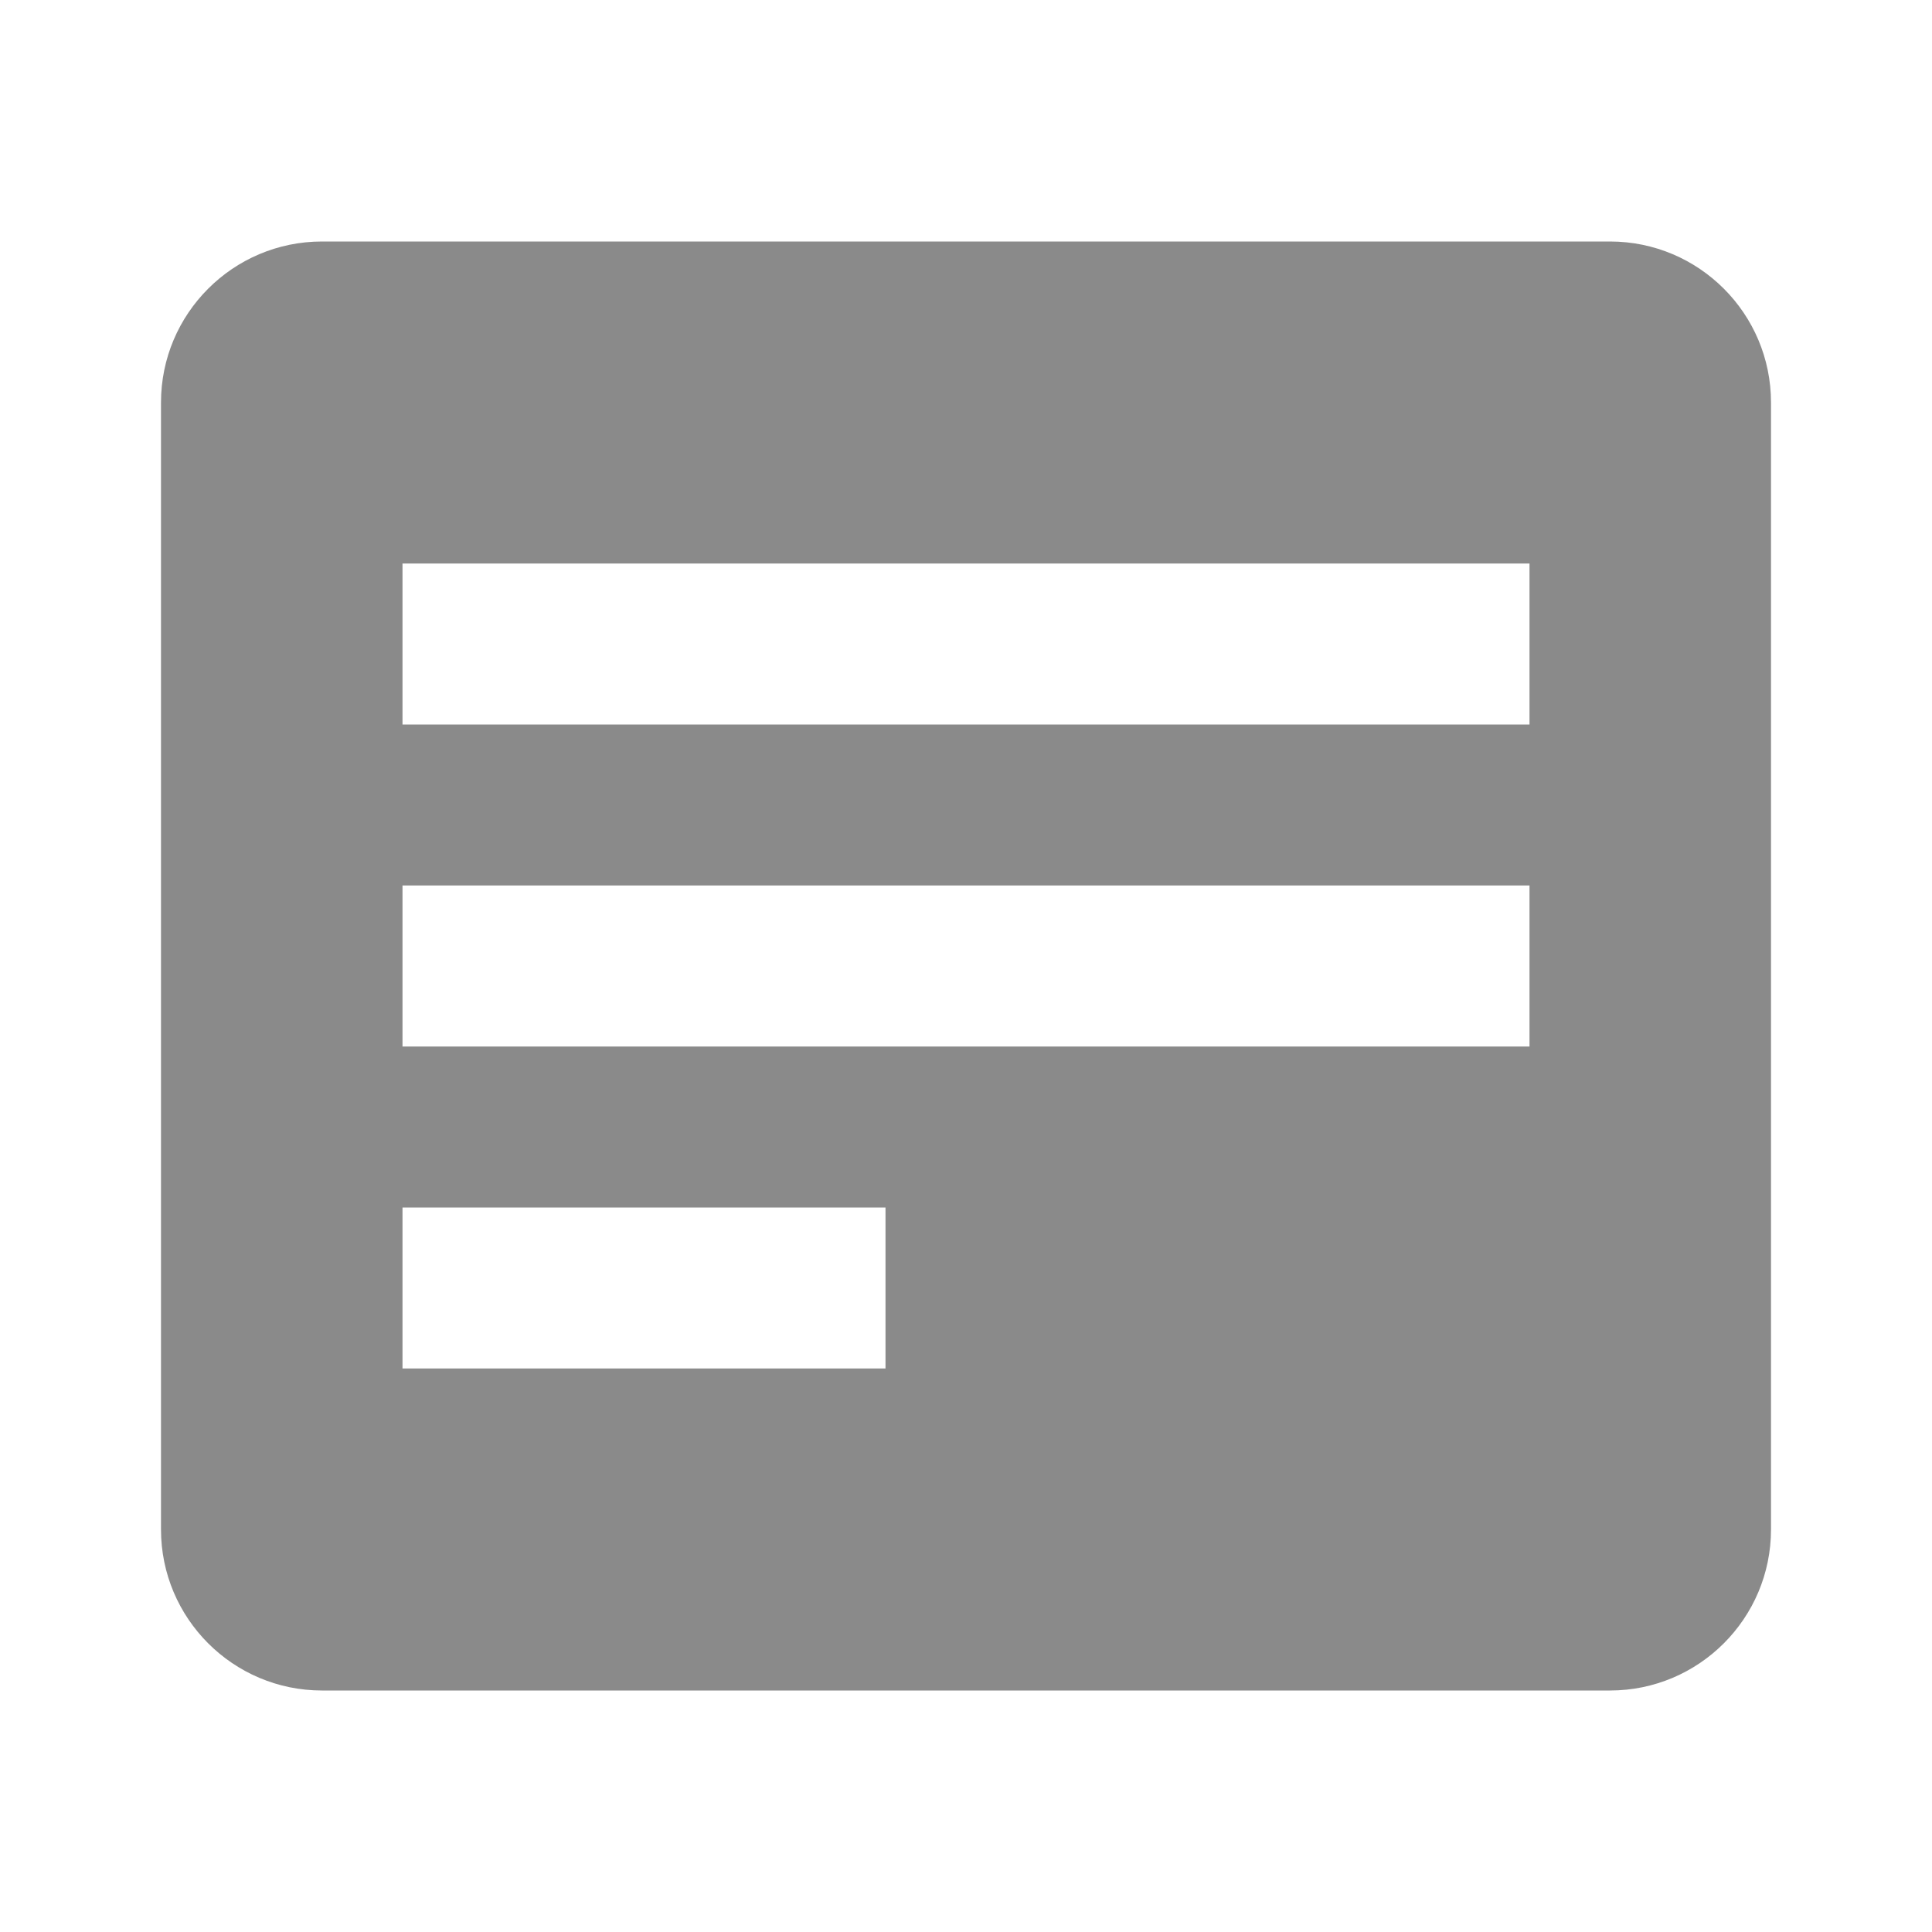 <?xml version="1.0" encoding="UTF-8" standalone="no"?><svg width="24" height="24" viewBox="0 0 24 24" fill="none" xmlns="http://www.w3.org/2000/svg">
<path d="M20 3H4C2.896 3 2 3.896 2 5V19C2 20.104 2.896 21 4 21H20C21.104 21 22 20.104 22 19V5C22 3.896 21.104 3 20 3ZM11 17H5V15H11V17ZM19 13H5V11H19V13ZM19 9H5V7H19V9Z" fill="#161616" fill-opacity="0.5"/>
</svg>
